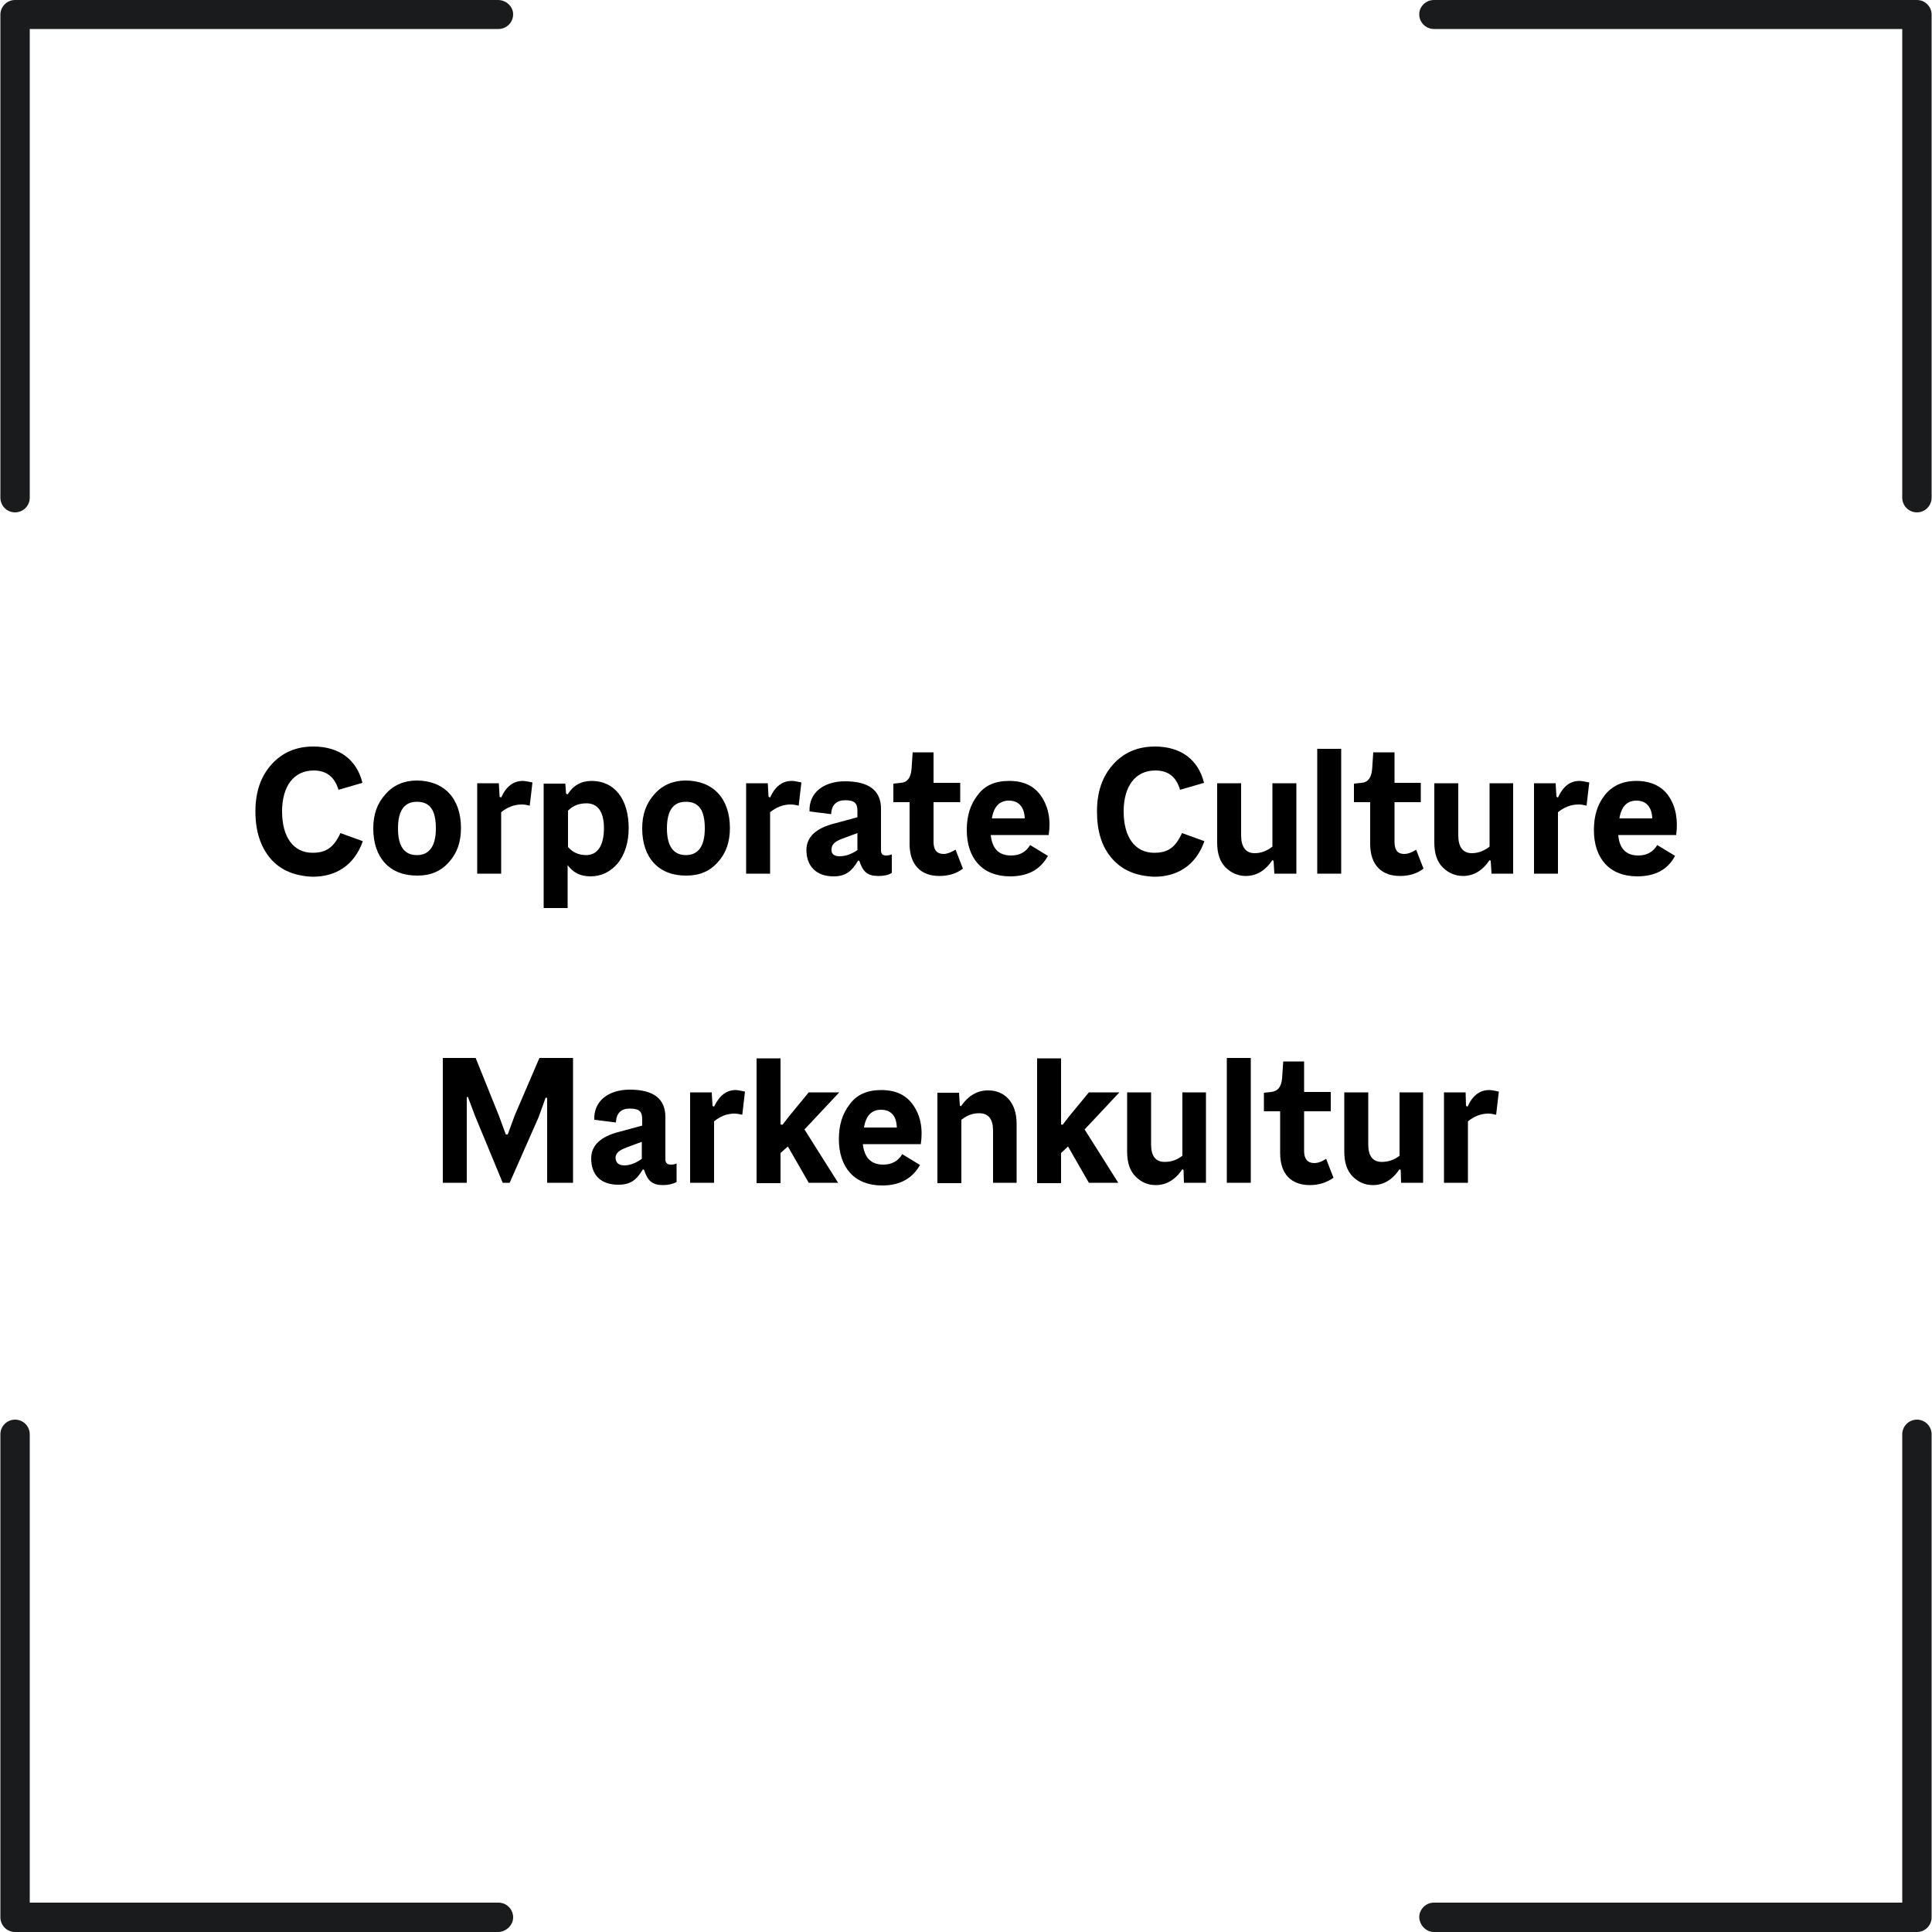 <?xml version="1.0" encoding="utf-8"?>
<!-- Generator: Adobe Illustrator 25.3.1, SVG Export Plug-In . SVG Version: 6.00 Build 0)  -->
<svg version="1.1" id="Ebene_5" xmlns="http://www.w3.org/2000/svg" xmlns:xlink="http://www.w3.org/1999/xlink" x="0px" y="0px"
	 width="500px" height="500px" viewBox="0 0 500 500" style="enable-background:new 0 0 500 500;" xml:space="preserve">
<style type="text/css">
	.st0{fill:#191B1D;}
</style>
<g>
	<path class="st0" d="M128.9,0H3.9l0,0c0,0,0,0,0,0C1.8,0,0.1,1.7,0.1,3.8v125c0,2.1,1.7,3.8,3.8,3.8s3.8-1.7,3.8-3.8V7.5h121.3
		c2.1,0,3.8-1.7,3.8-3.8S130.9,0,128.9,0z"/>
	<path class="st0" d="M371.1,0h125l0,0c0,0,0,0,0,0c2.1,0,3.8,1.7,3.8,3.8v125c0,2.1-1.7,3.8-3.8,3.8c-2.1,0-3.8-1.7-3.8-3.8V7.5
		H371.1c-2.1,0-3.8-1.7-3.8-3.8S369.1,0,371.1,0z"/>
	<path class="st0" d="M371.1,500h125l0,0c0,0,0,0,0,0c2.1,0,3.8-1.7,3.8-3.8v-125c0-2.1-1.7-3.8-3.8-3.8c-2.1,0-3.8,1.7-3.8,3.8
		v121.2H371.1c-2.1,0-3.8,1.7-3.8,3.8C367.4,498.3,369.1,500,371.1,500z"/>
	<path class="st0" d="M128.9,500H3.9l0,0c0,0,0,0,0,0c-2.1,0-3.8-1.7-3.8-3.8v-125c0-2.1,1.7-3.8,3.8-3.8s3.8,1.7,3.8,3.8v121.2
		h121.3c2.1,0,3.8,1.7,3.8,3.8S130.9,500,128.9,500z"/>
</g>
<g>
	<path d="M70,222.2c-2.6-3.1-3.9-7.1-3.9-12.2c0-5.1,1.4-9.1,4.2-12.2s6.4-4.6,10.8-4.6c6.6,0,11.2,3.3,12.7,9.4l-6.2,1.8
		c-1-3.4-3.2-5-6.4-5c-5.2,0-8.2,4.1-8.2,10.6c0,6.6,2.9,10.7,7.9,10.7c3.5,0,5.5-1.4,7.2-5.1l5.8,2.1c-2.2,6.2-6.9,9.2-13,9.2
		C76.2,226.7,72.6,225.2,70,222.2z"/>
	<path d="M96.6,214.4c0-3.6,1-6.5,3.2-8.9c2-2.3,4.8-3.5,8-3.5c7.2,0,11.5,4.7,11.5,12.3c0,3.6-1,6.5-3.1,8.8
		c-2.1,2.4-4.8,3.5-8.1,3.5C100.9,226.7,96.6,222,96.6,214.4z M107.9,221.3c3.2,0,4.9-2.3,4.9-6.9c0-4.7-1.5-6.9-4.9-6.9
		c-3.3,0-4.9,2.3-4.9,6.9S104.6,221.3,107.9,221.3z"/>
	<path d="M137.8,202.5l-0.7,6c-0.8-0.2-1.4-0.3-2.1-0.3c-1.9,0-3.7,0.7-5.3,2v15.9h-6.2v-23.4h5.6l0.2,3.5l0.4,0.2
		c1.3-2.9,3.2-4.3,5.6-4.3C135.9,202.1,136.8,202.3,137.8,202.5z"/>
	<path d="M162.7,214.3c0,3.8-1,6.8-2.8,9.1c-1.9,2.2-4.2,3.4-7.1,3.4c-2.6,0-4.5-1-5.9-2.9v11.1h-6.2v-32.2h5.6l0.2,2.6l0.4,0.2
		c1.4-2.3,3.5-3.5,6.2-3.5C159.1,202.1,162.7,206.9,162.7,214.3z M156.3,214.3c0-4.2-1.6-6.4-4.5-6.4c-2,0-3.5,0.6-4.8,1.9v9.4
		c1.2,1.4,2.8,2.1,4.7,2.1C154.6,221.3,156.3,218.9,156.3,214.3z"/>
	<path d="M166.2,214.4c0-3.6,1-6.5,3.2-8.9c2-2.3,4.8-3.5,8-3.5c7.2,0,11.5,4.7,11.5,12.3c0,3.6-1,6.5-3.1,8.8
		c-2.1,2.4-4.8,3.5-8.1,3.5C170.5,226.7,166.2,222,166.2,214.4z M177.5,221.3c3.2,0,4.9-2.3,4.9-6.9c0-4.7-1.5-6.9-4.9-6.9
		c-3.3,0-4.9,2.3-4.9,6.9S174.3,221.3,177.5,221.3z"/>
	<path d="M207.4,202.5l-0.7,6c-0.8-0.2-1.4-0.3-2.1-0.3c-1.9,0-3.7,0.7-5.3,2v15.9h-6.2v-23.4h5.6l0.2,3.5l0.4,0.2
		c1.3-2.9,3.2-4.3,5.6-4.3C205.6,202.1,206.4,202.3,207.4,202.5z"/>
	<path d="M230.8,221.1v4.8c-0.9,0.6-2.1,0.8-3.5,0.8c-2.8,0-4-1.1-4.9-3.9l-0.3-0.1c-1.7,2.8-3.2,4.1-6.4,4.1c-4.5,0-7-2.7-7-6.8
		c0-3.4,2.5-5.7,7.3-6.9l5.9-1.6v-1.6c0-2.1-0.8-2.8-3.2-2.8c-2.2,0-3.5,1.2-3.6,3.6l-5.6-0.7c-0.2-4.9,3.7-7.8,9.2-7.8
		c6.2,0,9.3,2.4,9.3,7.1V220c0,1,0.4,1.4,1.3,1.4C229.8,221.4,230.4,221.3,230.8,221.1z M217.3,221.6c1.4,0,3-0.5,4.6-1.6v-4.4
		l-3.8,1.4c-2.2,0.8-2.9,1.6-2.9,2.9C215.1,221,215.9,221.6,217.3,221.6z"/>
	<path d="M249.2,224.8c-1.7,1.3-3.7,1.9-6.1,1.9c-4.8,0-7.7-2.9-7.7-8.3v-10.8h-4.2v-4.8l1.9-0.2c1.7-0.1,2.6-1.3,2.8-3.5l0.3-4.4
		h5.4v7.9h6.9v5h-6.9v10.3c0,2.1,0.9,3.1,2.6,3.1c0.9,0,1.9-0.4,3.1-1.1L249.2,224.8z"/>
	<path d="M269.5,206.1c1.8,2.7,2.5,6,1.9,10h-15c0.4,3.6,2.1,5.3,5.3,5.3c2.2,0,3.8-0.9,4.9-2.7l4.6,2.8c-2,3.6-5.2,5.3-9.8,5.3
		c-7.2,0-11.2-4.7-11.2-12c0-3.6,0.9-6.6,2.8-9c1.8-2.5,4.5-3.7,8.2-3.7S267.7,203.4,269.5,206.1z M256.7,211.8h8.5
		c-0.1-3.1-1.7-4.6-4.1-4.6S257.2,208.7,256.7,211.8z"/>
	<path d="M287.8,222.2c-2.7-3.1-3.9-7.1-3.9-12.2c0-5.1,1.4-9.1,4.2-12.2s6.4-4.6,10.8-4.6c6.6,0,11.2,3.3,12.7,9.4l-6.2,1.8
		c-1-3.4-3.1-5-6.4-5c-5.2,0-8.2,4.1-8.2,10.6c0,6.6,2.9,10.7,7.9,10.7c3.6,0,5.5-1.4,7.2-5.1l5.8,2.1c-2.2,6.2-6.9,9.2-13,9.2
		C294,226.7,290.4,225.2,287.8,222.2z"/>
	<path d="M329.3,202.7h6.2v23.4h-5.7l-0.2-3.3l-0.3-0.2c-1.9,2.8-4.2,4.1-6.9,4.1c-2,0-3.8-0.8-5.2-2.2c-1.5-1.5-2.2-3.6-2.2-6.5
		v-15.3h6.2v13.5c0,3,1.2,4.6,3.5,4.6c1.7,0,3.2-0.6,4.6-1.7V202.7z"/>
	<path d="M340.9,226.1v-32.3h6.2v32.3H340.9z"/>
	<path d="M368.4,224.8c-1.7,1.3-3.7,1.9-6.1,1.9c-4.8,0-7.7-2.9-7.7-8.3v-10.8h-4.2v-4.8l1.9-0.2c1.7-0.1,2.6-1.3,2.8-3.5l0.3-4.4
		h5.5v7.9h6.8v5h-6.8v10.3c0,2.1,0.8,3.1,2.5,3.1c1,0,2-0.4,3.1-1.1L368.4,224.8z"/>
	<path d="M385.4,202.7h6.2v23.4H386l-0.2-3.3l-0.3-0.2c-1.9,2.8-4.2,4.1-6.9,4.1c-2,0-3.8-0.8-5.2-2.2c-1.5-1.5-2.2-3.6-2.2-6.5
		v-15.3h6.2v13.5c0,3,1.2,4.6,3.5,4.6c1.7,0,3.2-0.6,4.6-1.7V202.7z"/>
	<path d="M411.3,202.5l-0.7,6c-0.8-0.2-1.4-0.3-2.1-0.3c-1.9,0-3.7,0.7-5.3,2v15.9H397v-23.4h5.6l0.2,3.5l0.4,0.2
		c1.3-2.9,3.2-4.3,5.5-4.3C409.4,202.1,410.3,202.3,411.3,202.5z"/>
	<path d="M431.9,206.1c1.8,2.7,2.4,6,1.9,10h-15c0.3,3.6,2.1,5.3,5.2,5.3c2.2,0,3.8-0.9,4.9-2.7l4.6,2.8c-1.9,3.6-5.2,5.3-9.8,5.3
		c-7.2,0-11.2-4.7-11.2-12c0-3.6,0.9-6.6,2.8-9s4.6-3.7,8.2-3.7S430.1,203.4,431.9,206.1z M419.1,211.8h8.5
		c-0.1-3.1-1.7-4.6-4.1-4.6S419.6,208.7,419.1,211.8z"/>
	<path d="M114.6,306.1v-32.3h8.5l6,14.9l1.8,4.9h0.5l1.8-4.9l6.4-14.9h8.7v32.3h-6.7v-22h-0.4l-1.8,5l-7.5,17h-1.8l-7.2-17.4
		l-1.8-4.8h-0.3v22.2H114.6z"/>
	<path d="M175.1,301.1v4.8c-0.9,0.5-2.1,0.8-3.5,0.8c-2.8,0-4-1.1-4.9-3.9l-0.3-0.2c-1.7,2.8-3.2,4-6.4,4c-4.6,0-7-2.6-7-6.8
		c0-3.4,2.5-5.7,7.3-6.9l5.9-1.6v-1.6c0-2.1-0.8-2.8-3.2-2.8c-2.3,0-3.5,1.2-3.6,3.6l-5.6-0.7c-0.2-4.9,3.7-7.8,9.2-7.8
		c6.2,0,9.2,2.4,9.2,7.1V300c0,1,0.5,1.4,1.4,1.4C174.1,301.4,174.7,301.3,175.1,301.1z M161.6,301.6c1.4,0,3-0.6,4.5-1.7v-4.4
		l-3.8,1.4c-2.2,0.8-3,1.6-3,2.8C159.4,301,160.2,301.6,161.6,301.6z"/>
	<path d="M192.8,282.5l-0.7,6c-0.8-0.2-1.4-0.3-2-0.3c-2,0-3.7,0.7-5.3,2v15.9h-6.2v-23.4h5.6l0.2,3.5l0.4,0.2
		c1.4-2.9,3.2-4.3,5.6-4.3C190.9,282.1,191.8,282.3,192.8,282.5z"/>
	<path d="M217.2,282.7l-9,9.6l8.7,13.8h-7.6l-5.4-9.4l-1.9,1.7v7.8h-6.2v-32.3h6.2V291l0.5,0.1l1.7-2.2l5.1-6.2H217.2z"/>
	<path d="M236.4,286.1c1.8,2.6,2.5,6,1.9,10h-15c0.4,3.5,2.1,5.3,5.3,5.3c2.2,0,3.8-0.9,4.9-2.7l4.6,2.8c-2,3.5-5.2,5.3-9.8,5.3
		c-7.2,0-11.2-4.7-11.2-12c0-3.6,0.9-6.6,2.8-9c1.8-2.5,4.5-3.7,8.2-3.7S234.6,283.4,236.4,286.1z M223.6,291.8h8.5
		c-0.1-3.2-1.7-4.6-4.1-4.6S224.1,288.7,223.6,291.8z"/>
	<path d="M263.1,290.8v15.3H257v-13.5c0-3-1.2-4.5-3.6-4.5c-1.6,0-3.1,0.5-4.6,1.7v16.4h-6.2v-23.4h5.6l0.2,3.3l0.3,0.2
		c1.9-2.8,4.3-4.1,6.9-4.1C259.7,282.1,263.1,285,263.1,290.8z"/>
	<path d="M289.7,282.7l-9,9.6l8.7,13.8h-7.6l-5.4-9.4l-1.8,1.7v7.8h-6.2v-32.3h6.2V291l0.4,0.1l1.7-2.2l5.1-6.2H289.7z"/>
	<path d="M305.9,282.7h6.2v23.4h-5.7l-0.1-3.3l-0.3-0.2c-1.9,2.8-4.2,4.1-6.9,4.1c-2.1,0-3.8-0.8-5.2-2.2c-1.5-1.5-2.2-3.6-2.2-6.5
		v-15.3h6.2v13.5c0,3,1.2,4.5,3.5,4.5c1.7,0,3.2-0.5,4.6-1.6V282.7z"/>
	<path d="M317.5,306.1v-32.3h6.2v32.3H317.5z"/>
	<path d="M345.1,304.8c-1.7,1.2-3.7,1.9-6.1,1.9c-4.8,0-7.7-2.8-7.7-8.3v-10.8h-4.2v-4.8l1.9-0.2c1.7-0.2,2.6-1.3,2.8-3.5l0.3-4.4
		h5.4v7.9h6.9v5h-6.9v10.3c0,2,0.9,3.1,2.6,3.1c0.9,0,1.9-0.3,3.1-1.1L345.1,304.8z"/>
	<path d="M362.1,282.7h6.2v23.4h-5.7l-0.1-3.3l-0.3-0.2c-1.9,2.8-4.2,4.1-6.9,4.1c-2.1,0-3.8-0.8-5.2-2.2c-1.5-1.5-2.2-3.6-2.2-6.5
		v-15.3h6.2v13.5c0,3,1.2,4.5,3.5,4.5c1.7,0,3.2-0.5,4.6-1.6V282.7z"/>
	<path d="M387.9,282.5l-0.7,6c-0.8-0.2-1.4-0.3-2-0.3c-2,0-3.7,0.7-5.3,2v15.9h-6.2v-23.4h5.6l0.1,3.5l0.4,0.2
		c1.3-2.9,3.2-4.3,5.6-4.3C386.1,282.1,386.9,282.3,387.9,282.5z"/>
</g>
</svg>
